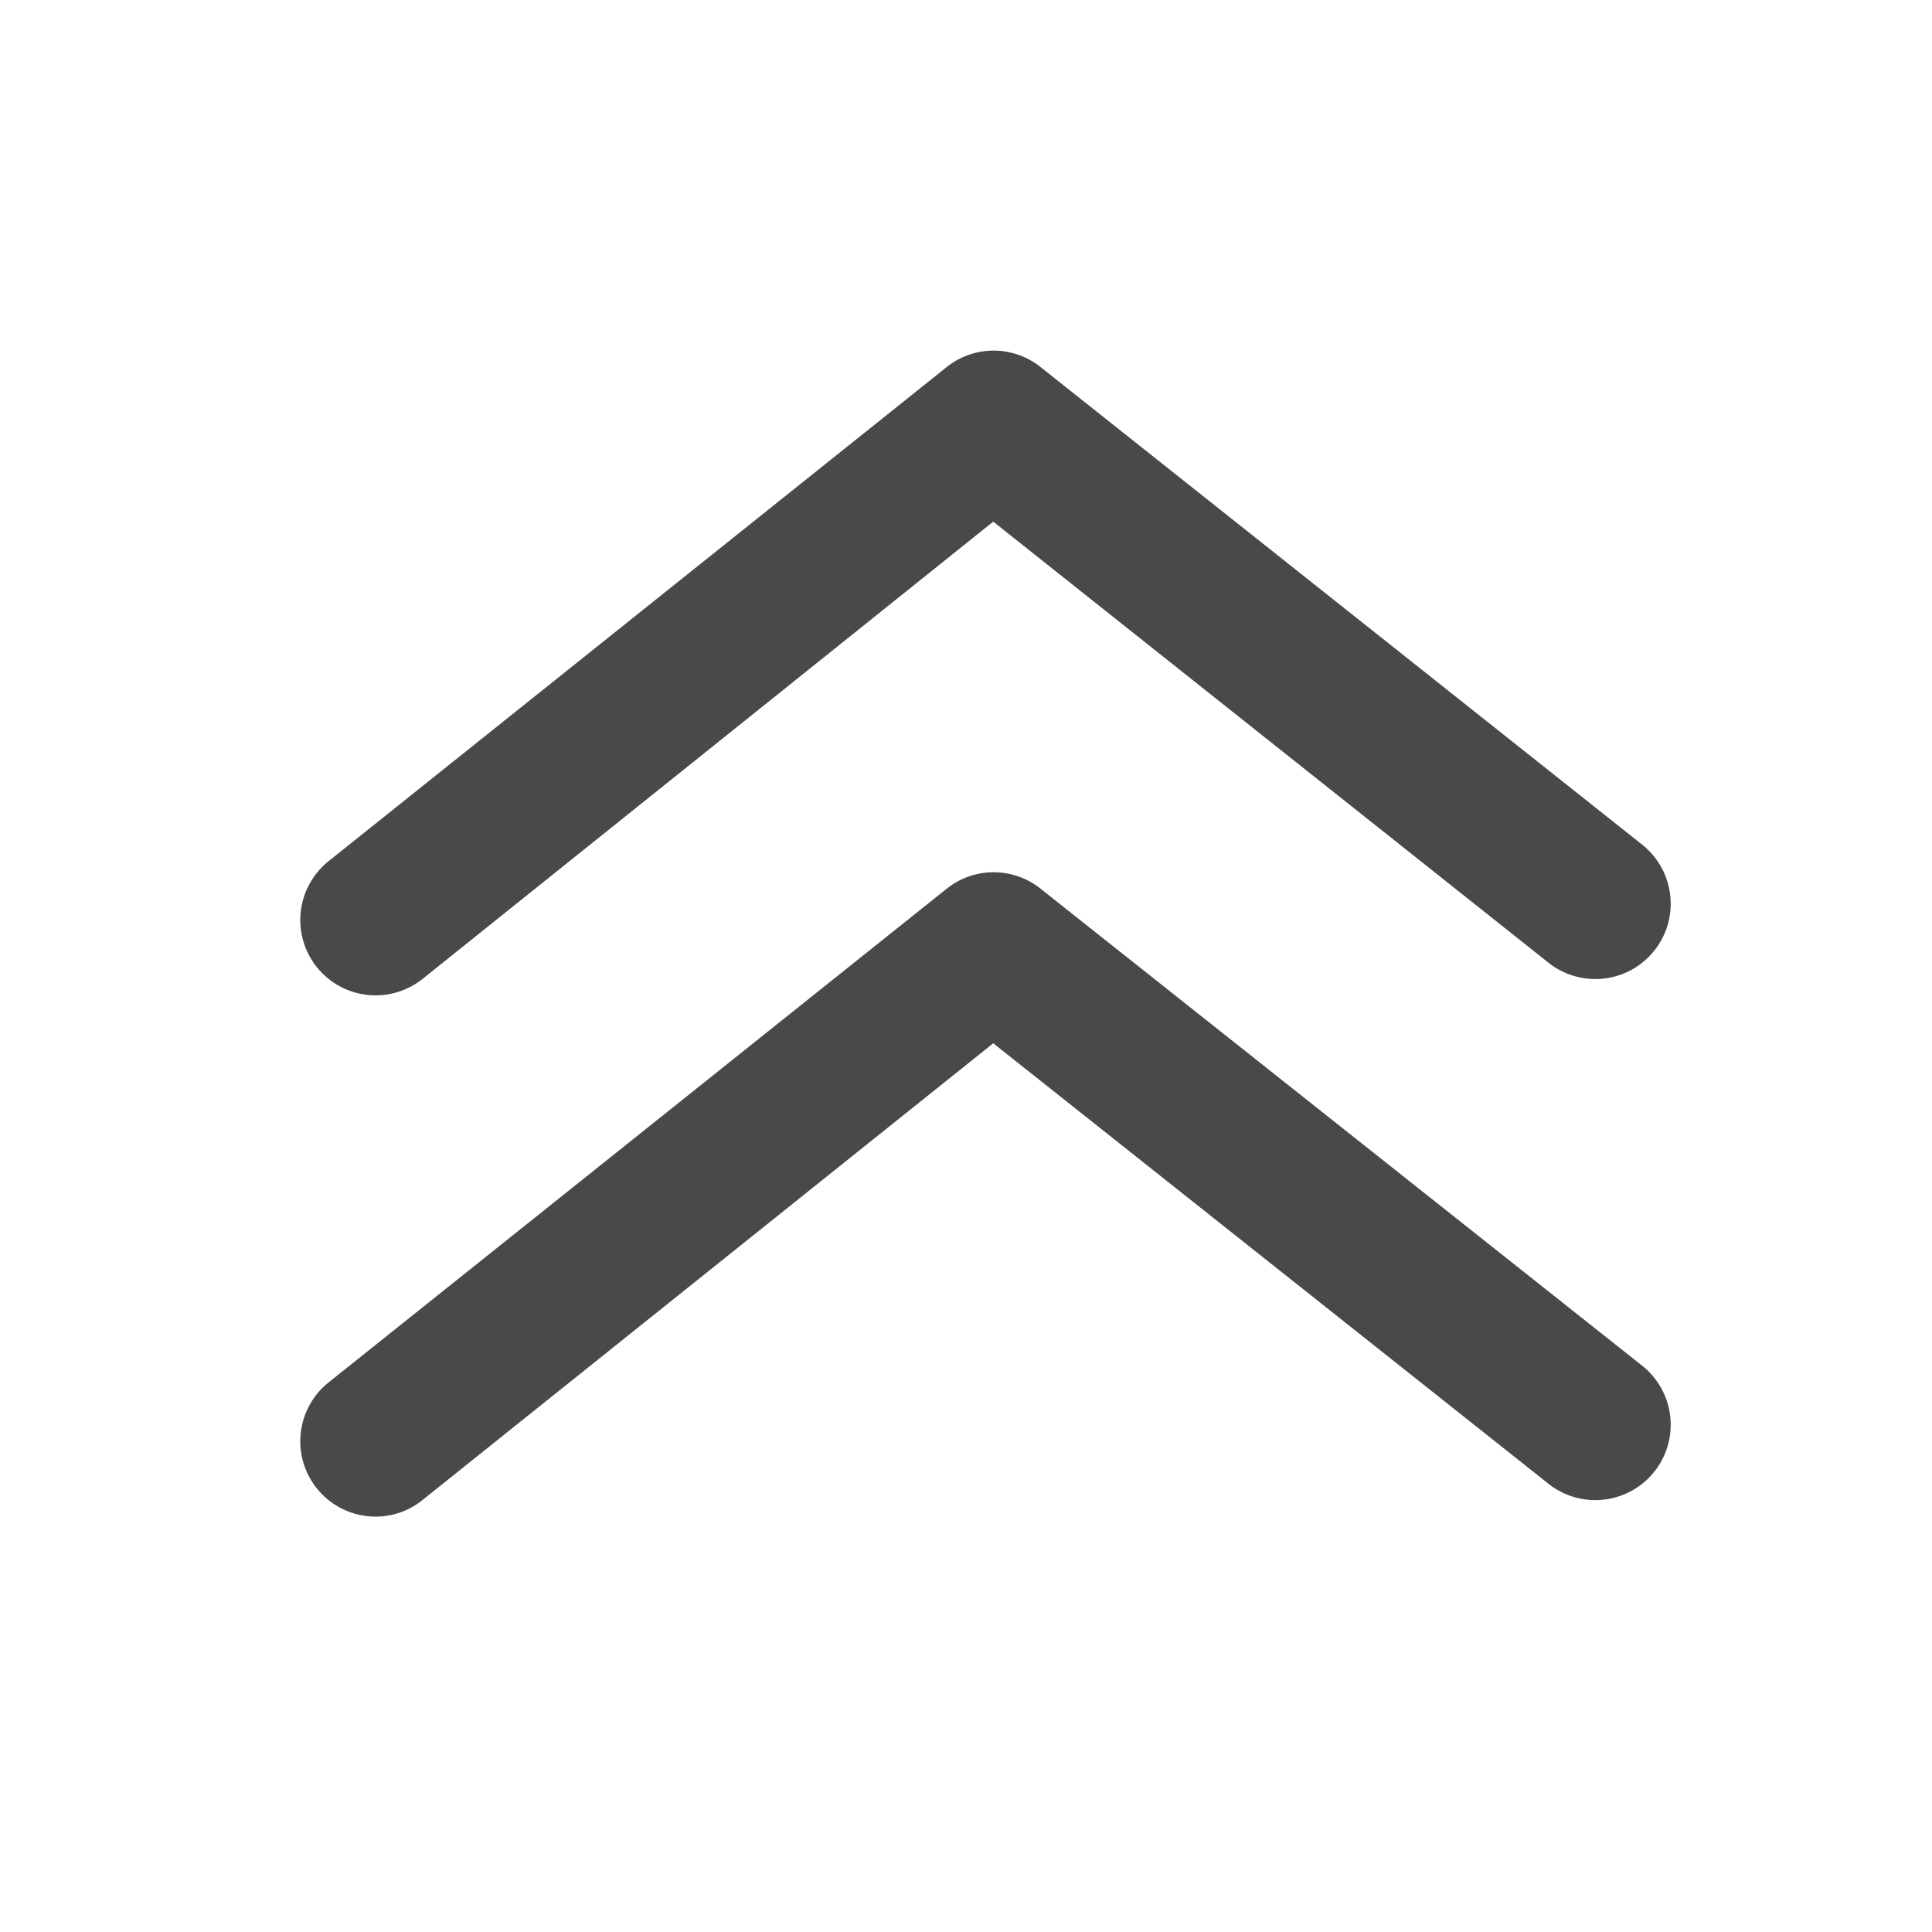 <svg id="Ebene_1" data-name="Ebene 1" xmlns="http://www.w3.org/2000/svg" viewBox="0 0 100 100"><defs><style>.cls-1{fill:#494949;}</style></defs><path class="cls-1" d="M19.44,78.5A3.9,3.9,0,0,1,17,71.56L49,46a3.89,3.89,0,0,1,4.86,0L85,70.69a3.9,3.9,0,1,1-4.85,6.11L51.41,54,21.87,77.64A3.86,3.86,0,0,1,19.44,78.5Z"/><path class="cls-1" d="M19.44,51.52A3.9,3.9,0,0,1,17,44.58L49,19a3.89,3.89,0,0,1,4.86,0L85,43.72a3.9,3.9,0,1,1-4.85,6.11L51.41,27,21.87,50.67A3.91,3.91,0,0,1,19.44,51.52Z"/></svg>
